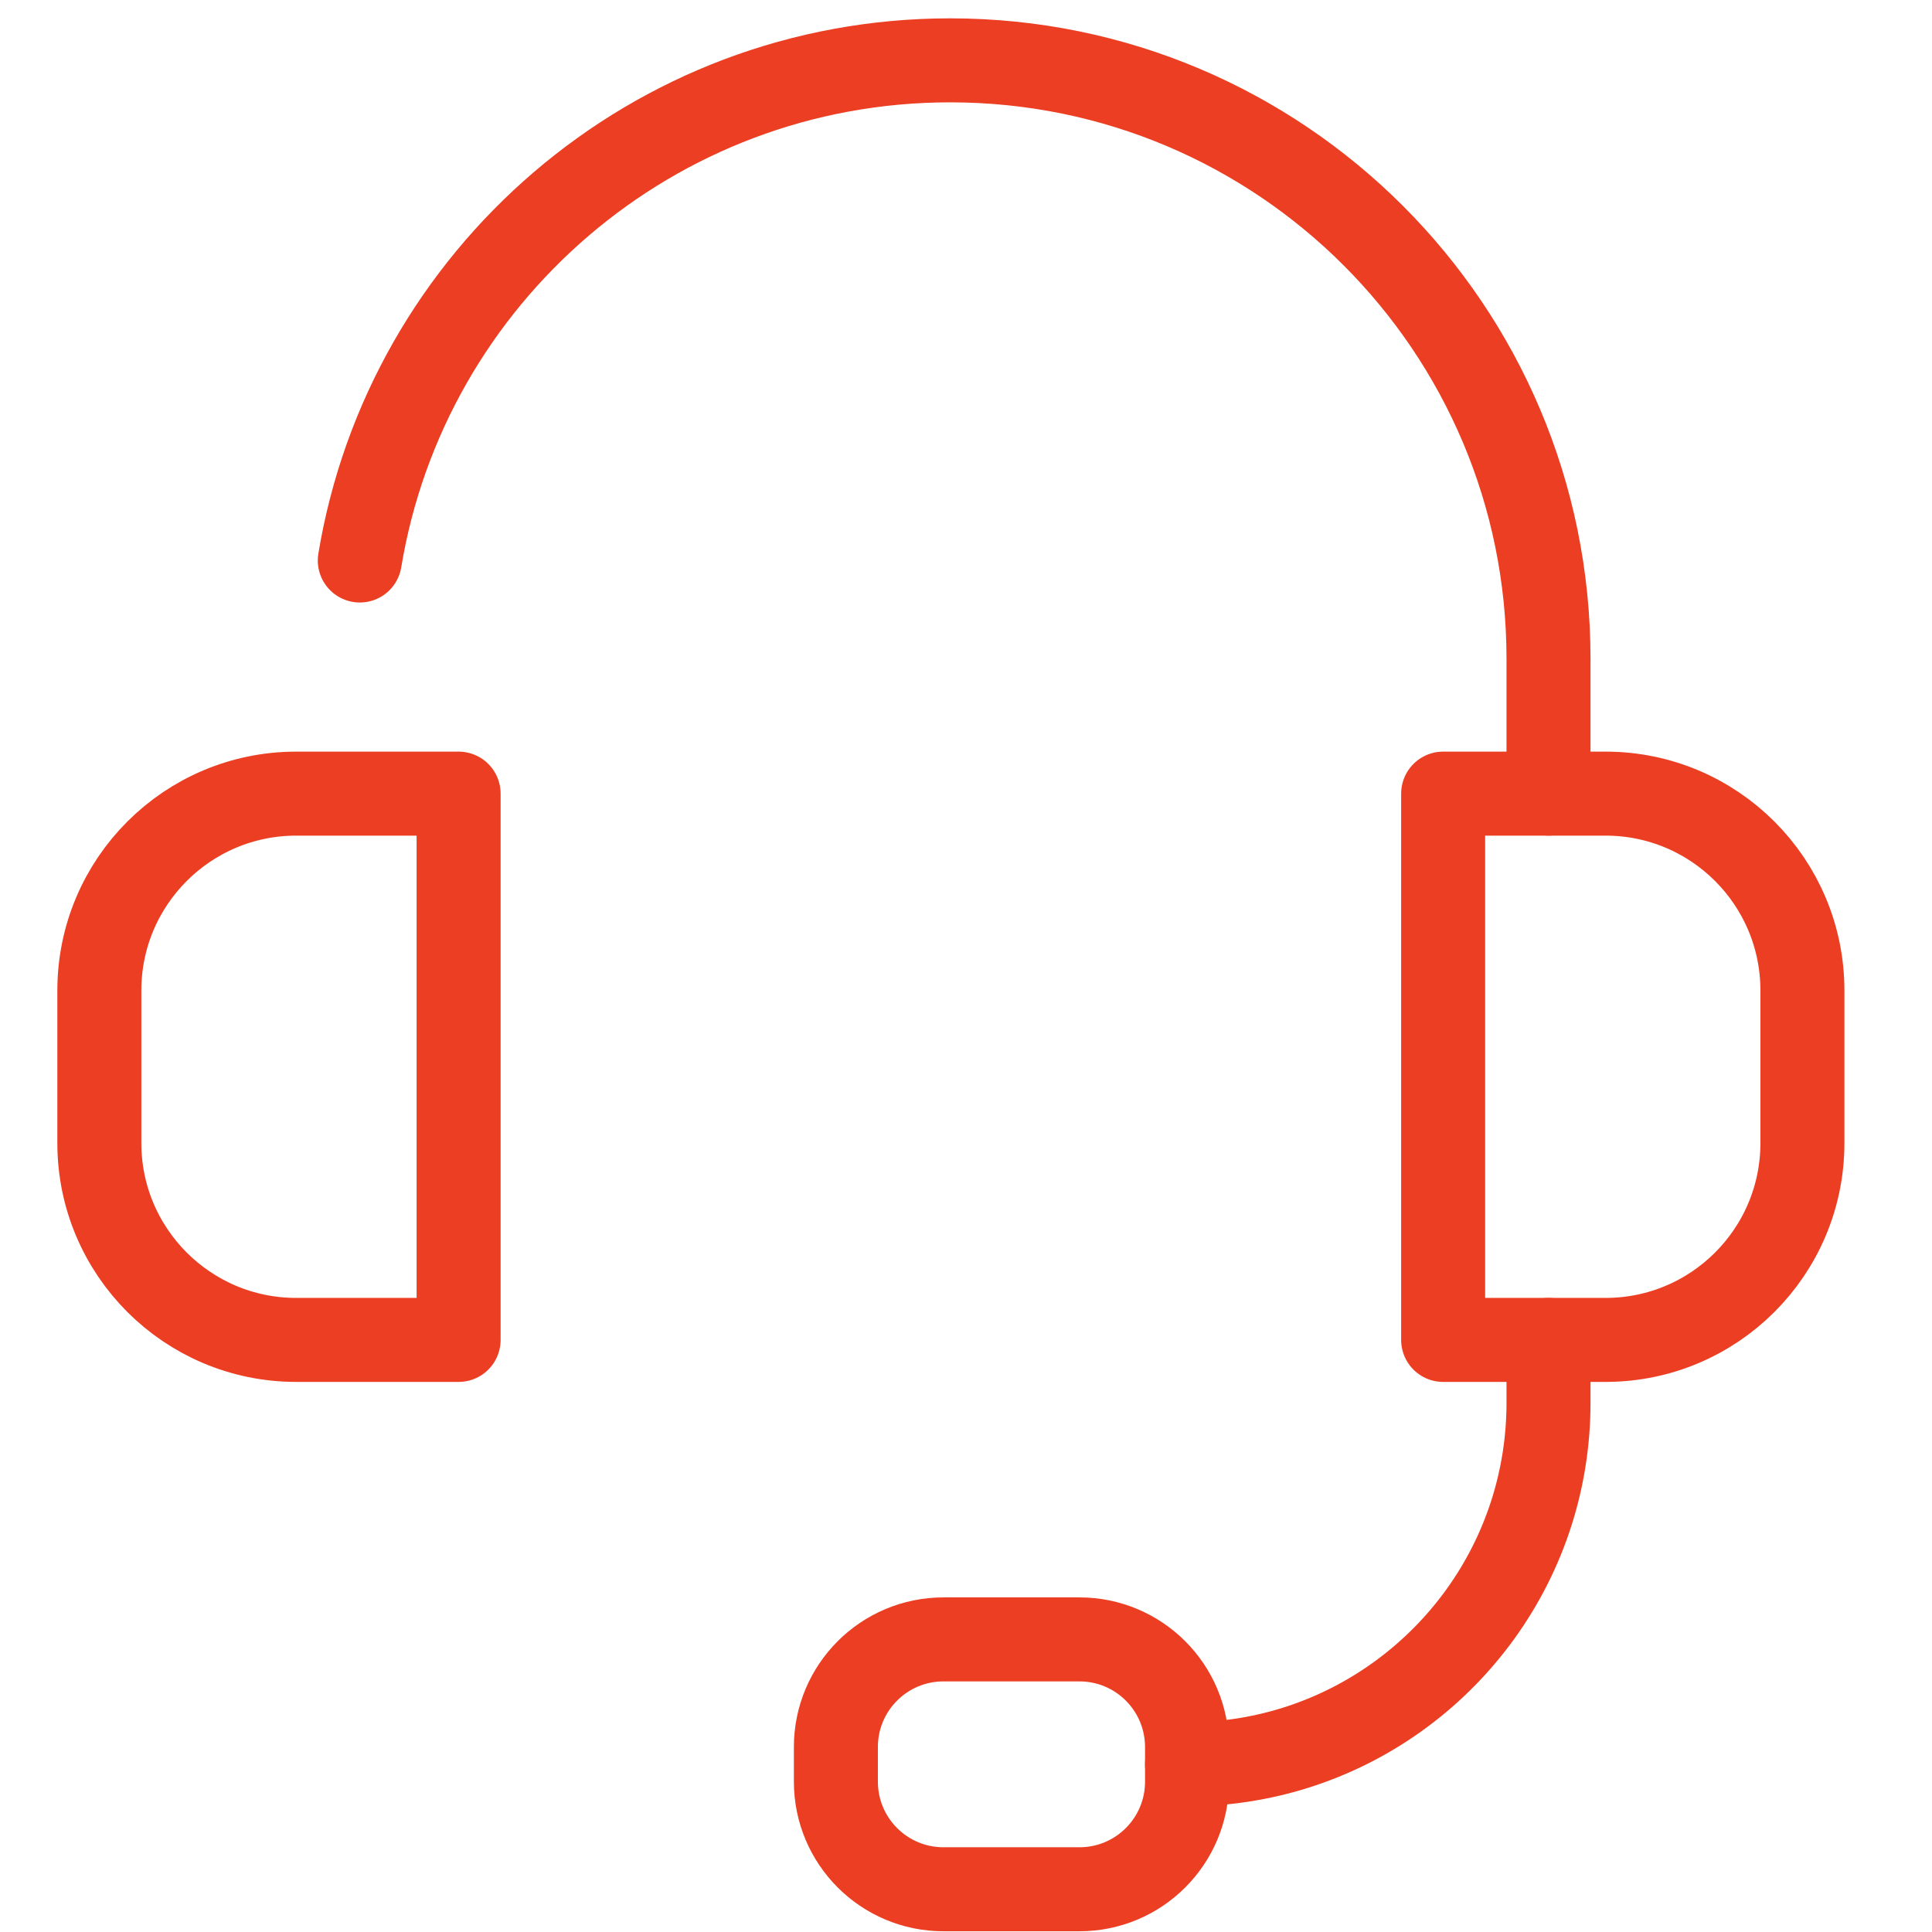 <?xml version="1.0" encoding="utf-8"?>
<!-- Generator: Adobe Illustrator 21.1.0, SVG Export Plug-In . SVG Version: 6.00 Build 0)  -->
<svg version="1.1" id="Symbol" xmlns="http://www.w3.org/2000/svg" xmlns:xlink="http://www.w3.org/1999/xlink" x="0px" y="0px"
	 viewBox="0 0 69 69" style="enable-background:new 0 0 69 69;" xml:space="preserve">
<style type="text/css">
	
		.st0{fill-rule:evenodd;clip-rule:evenodd;fill:none;stroke:#EC3E22;stroke-width:3;stroke-linecap:round;stroke-linejoin:round;stroke-miterlimit:10;}
</style>
<g>
	<path class="st0" d="M12.85,20.018C14.523,9.884,23.326,2.155,33.934,2.155c11.803,0,21.37,9.568,21.37,21.37v4.819"/>
	<path class="st0" d="M57.341,47.854h-5.8v-19.51h3.763h2.037c3.883,0,7.031,3.148,7.031,7.031v5.449
		C64.372,44.706,61.224,47.854,57.341,47.854z"/>
	<path class="st0" d="M10.579,47.854h5.8v-19.51h-3.763h-2.037c-3.883,0-7.031,3.148-7.031,7.031v5.449
		C3.548,44.706,6.696,47.854,10.579,47.854z"/>
	<path class="st0" d="M42.393,63.012c5.763,0,10.644-3.776,12.304-8.989c0.394-1.237,0.607-2.555,0.607-3.922v-2.247"/>
	<path class="st0" d="M38.552,58.55h-4.857c-2.122,0-3.842,1.72-3.842,3.842v1.24c0,2.122,1.72,3.842,3.842,3.842h4.857
		c2.122,0,3.842-1.72,3.842-3.842v-1.24C42.393,60.27,40.673,58.55,38.552,58.55z"/>
</g>
</svg>
